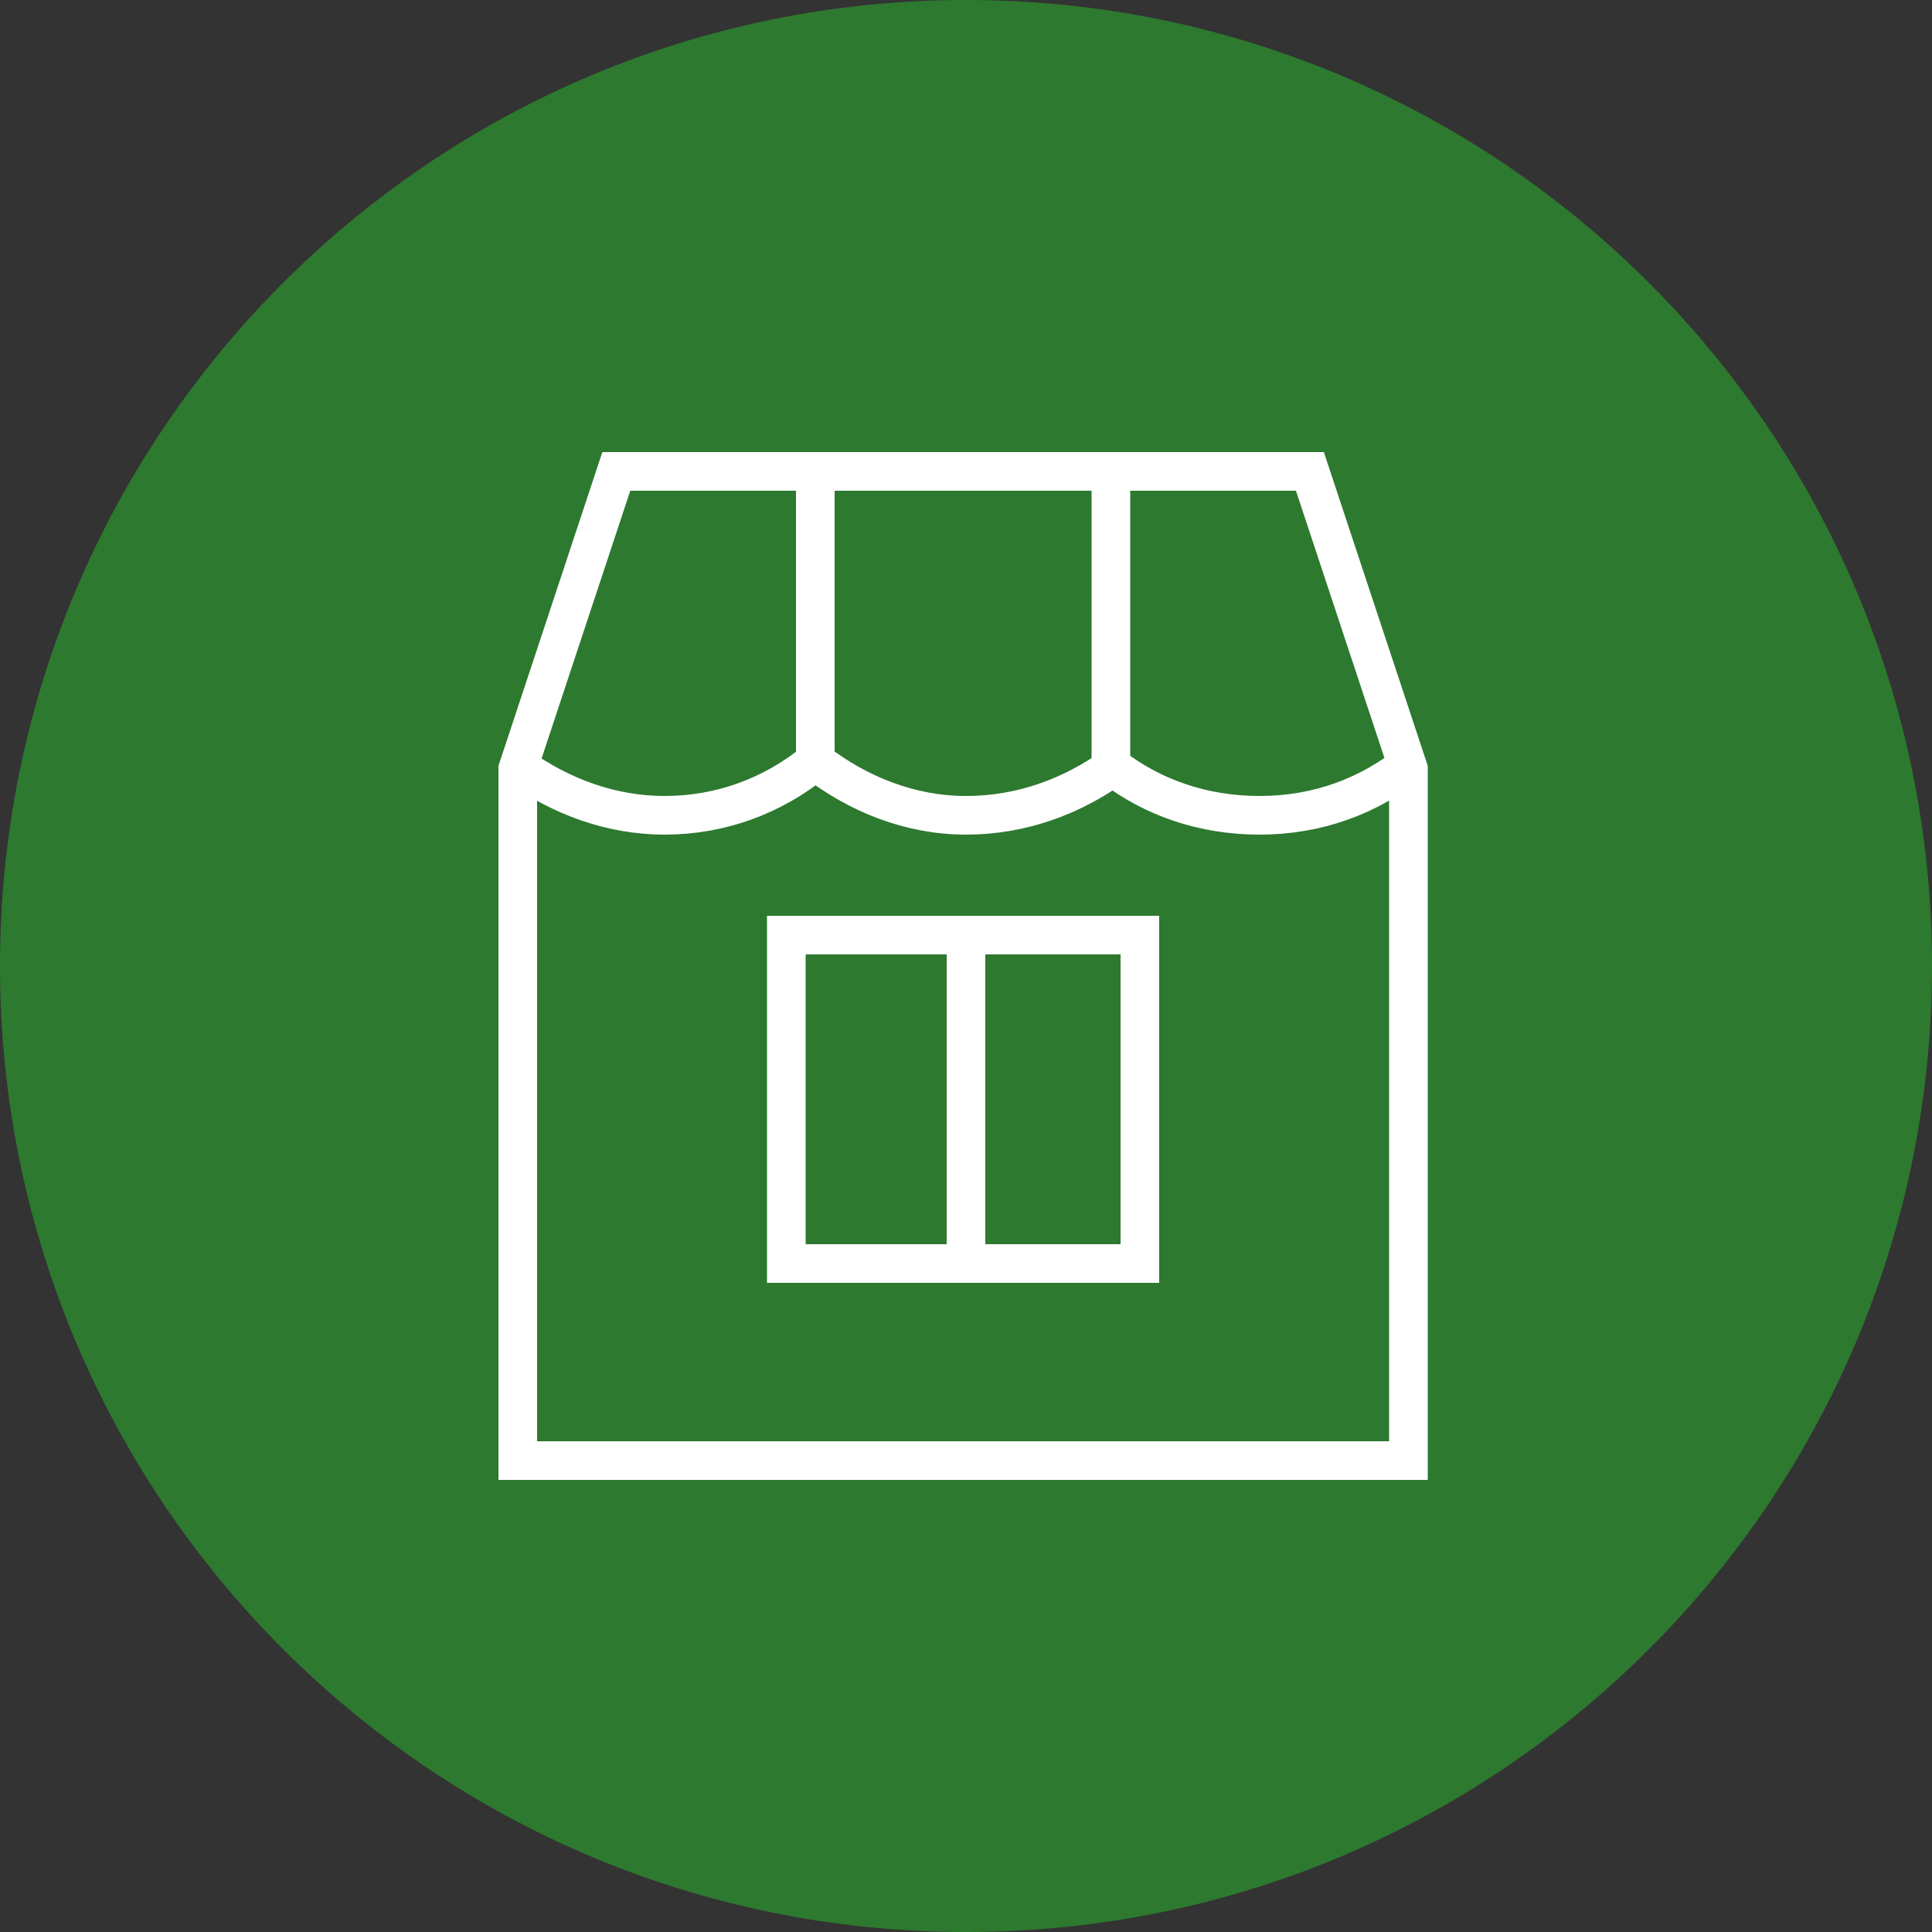 <?xml version="1.0" encoding="UTF-8"?> <svg xmlns="http://www.w3.org/2000/svg" width="100" height="100" viewBox="0 0 100 100" fill="none"><rect x="0" y="0" width="100" height="100" fill="#333333" stroke="none"/> <path d="M50 100C77.614 100 100 77.614 100 50C100 22.386 77.614 0 50 0C22.386 0 0 22.386 0 50C0 77.614 22.386 100 50 100Z" fill="#2D792F"></path> <path d="M72.9 39.8V75.6H26.8V39.8L31.9 24.4H67.8L72.9 39.8Z" stroke="white" stroke-width="2" stroke-miterlimit="10"></path> <path d="M42.2 39.4V24.4" stroke="white" stroke-width="2" stroke-miterlimit="10"></path> <path d="M57.5 39.6V24.4" stroke="white" stroke-width="2" stroke-miterlimit="10"></path> <path d="M59 48.4H40.7V65.4H59V48.4Z" stroke="white" stroke-width="2" stroke-miterlimit="10"></path> <path d="M50 65.4V48.6" stroke="white" stroke-width="2" stroke-miterlimit="10"></path> <path d="M26.899 39.7C28.999 41.2 31.599 42.2 34.399 42.2C37.299 42.2 39.999 41.2 42.199 39.4C44.399 41.1 47.099 42.2 49.999 42.2C52.899 42.2 55.499 41.2 57.599 39.7C59.699 41.3 62.299 42.2 65.199 42.2C68.199 42.2 70.899 41.2 73.099 39.4" stroke="white" stroke-width="2" stroke-miterlimit="10"></path> </svg> 
